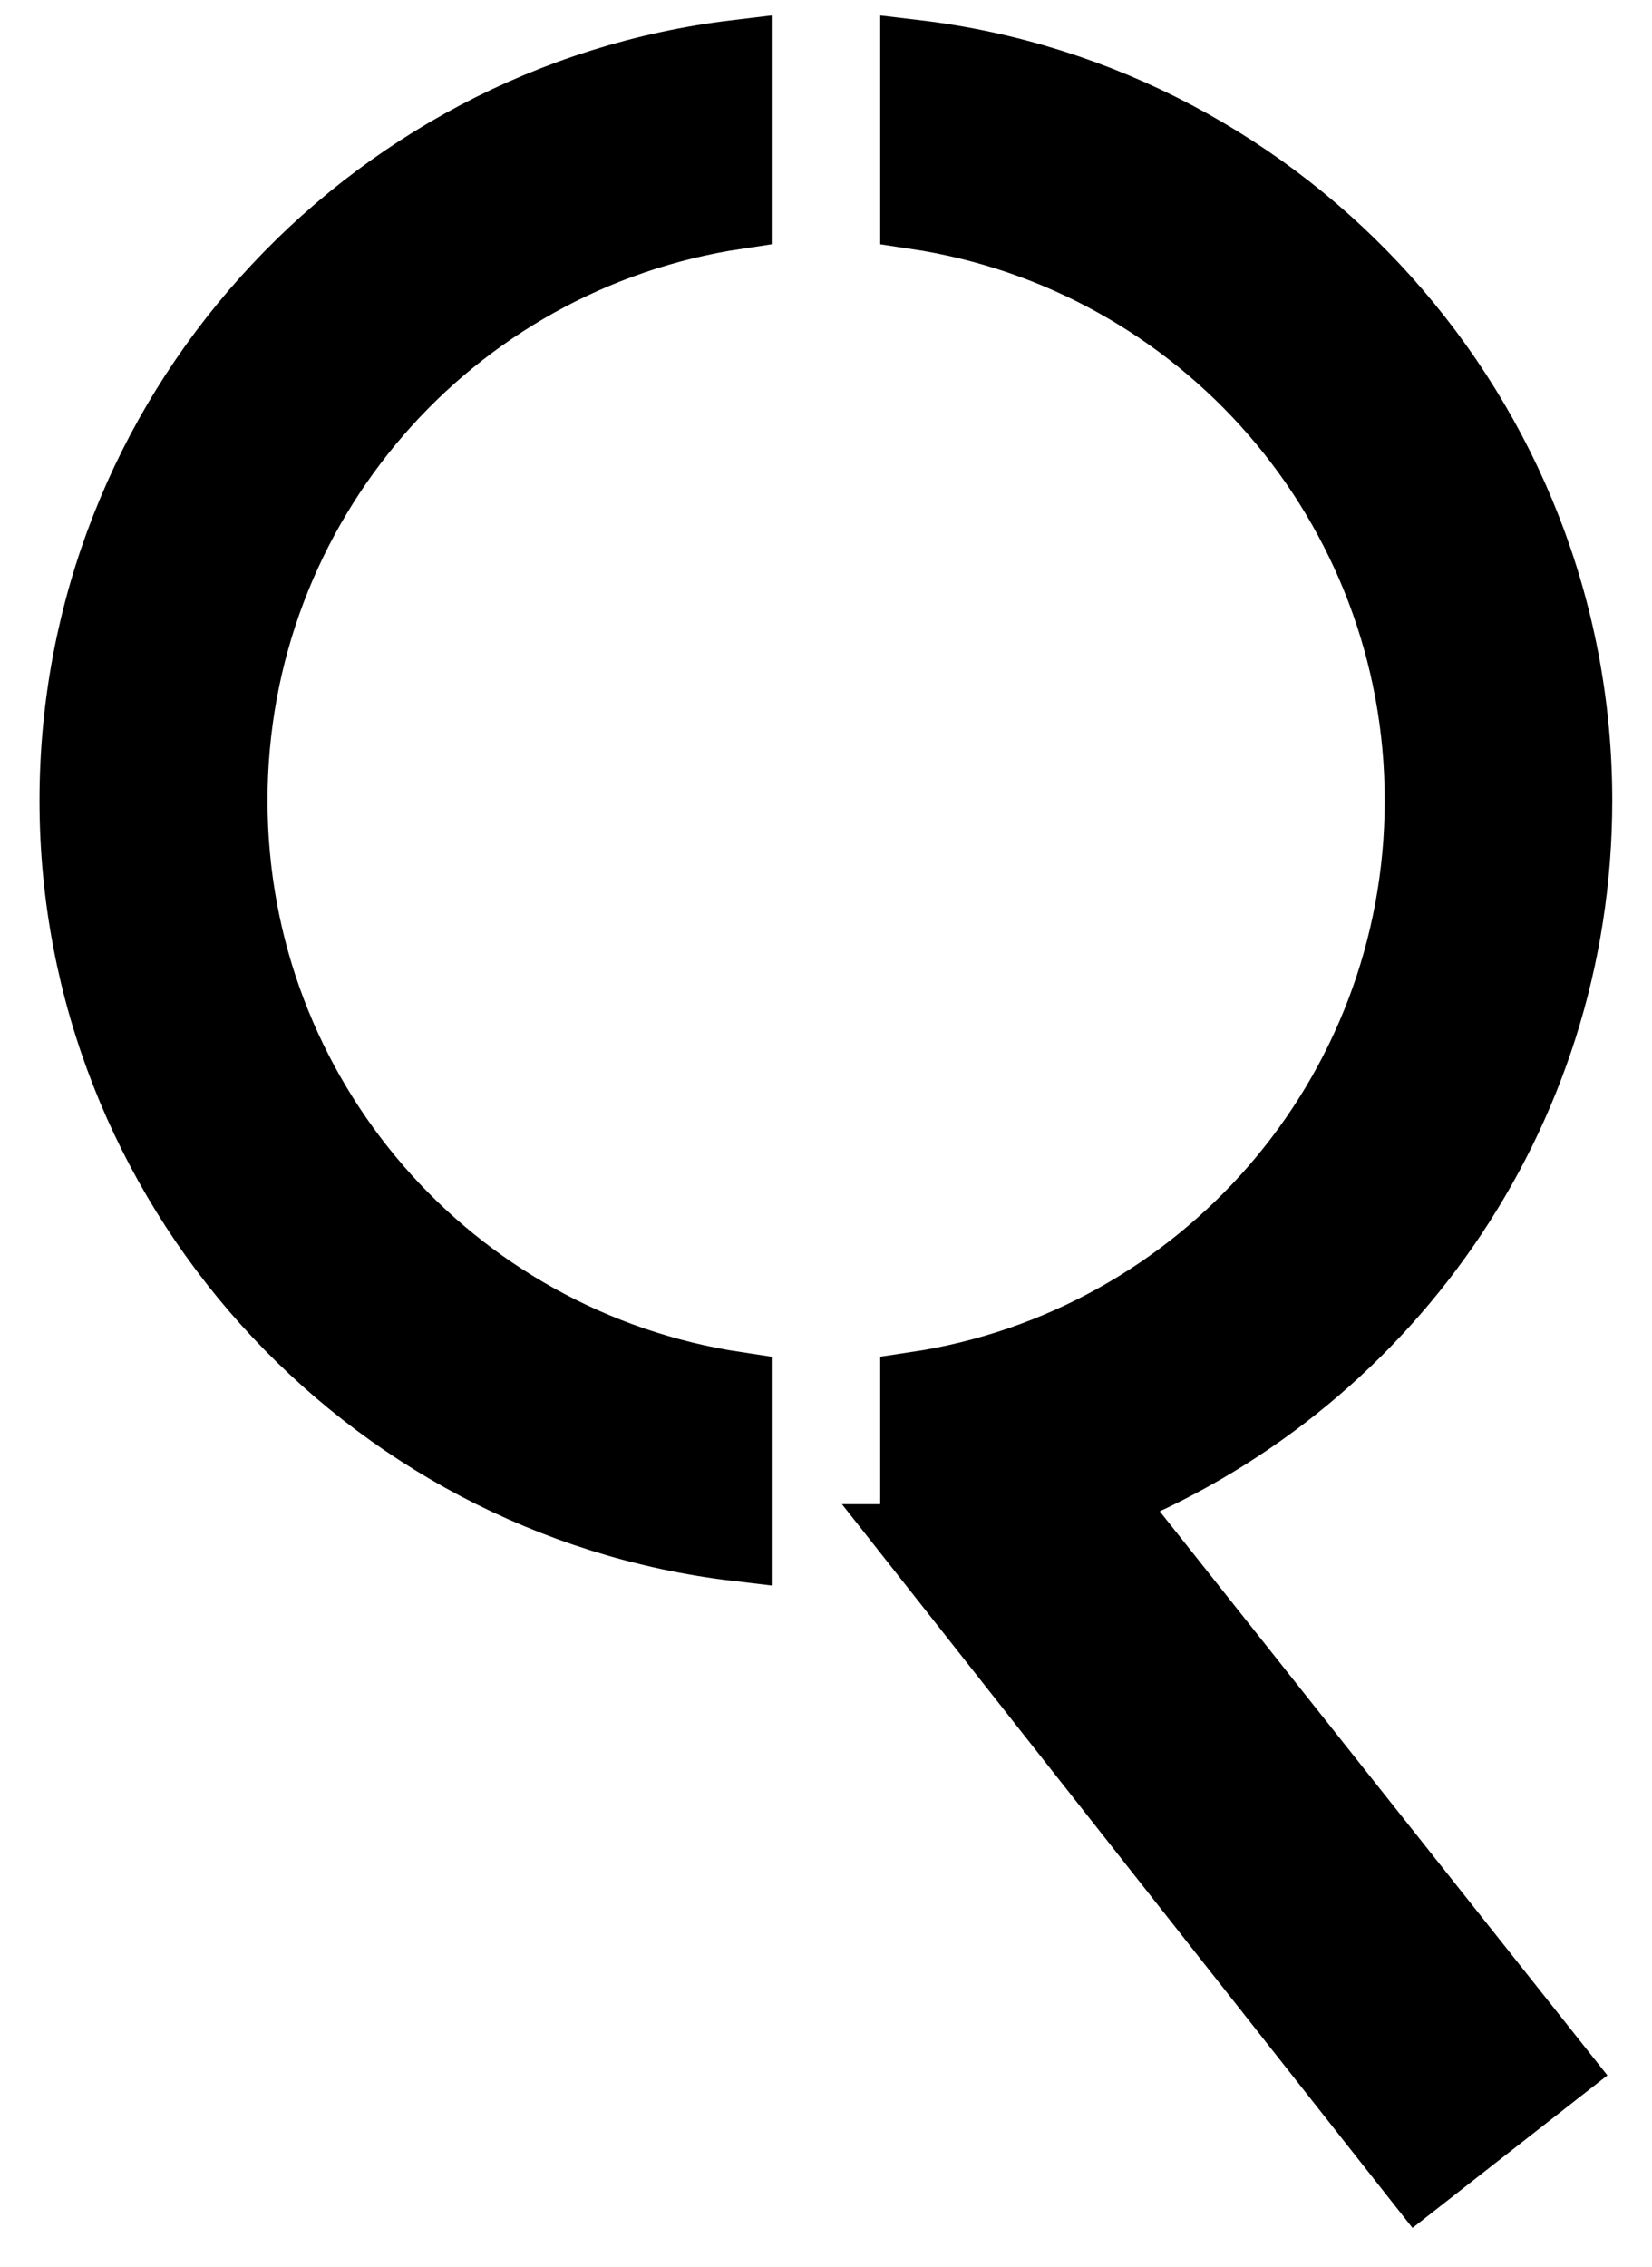 <?xml version="1.0" encoding="UTF-8"?>
<svg width="35px" height="48px" viewBox="0 0 35 48" version="1.1" xmlns="http://www.w3.org/2000/svg" xmlns:xlink="http://www.w3.org/1999/xlink">
    <!-- Generator: sketchtool 51.3 (57544) - http://www.bohemiancoding.com/sketch -->
    <title>87CC23CA-4152-4434-93B1-70B38EEEC83E</title>
    <desc>Created with sketchtool.</desc>
    <defs></defs>
    <g id="Page-1" stroke="none" stroke-width="1" fill="none" fill-rule="evenodd">
        <g id="CreativeRights_desktop_startseite" transform="translate(-530, -2857)" fill="#000000" fill-rule="nonzero" stroke="#000000" stroke-width="1.5">
            <g id="CONTENT" transform="translate(40, 748.379)">
                <g id="So-funktionierts" transform="translate(0, 1898.621)">
                    <g id="so-funktionierts-startseite-step-02" transform="translate(345, 193.531)">
                        <g id="icon-so-funktionierts-startseite-step-02" transform="translate(146.587, 17.641)">
                            <path d="M31.821,15.78 C31.821,7.653 25.658,0.933 17.812,0 L17.812,3.355 C23.882,4.263 28.5,9.488 28.5,15.78 C28.5,22.071 23.882,27.296 17.812,28.204 L17.812,31.431 L17.798,31.431 C17.798,31.431 17.798,31.431 17.798,31.431 L28.465,44.956 L31.411,42.651 L21.789,30.533 C27.671,28.194 31.821,22.475 31.821,15.78 Z" id="Shape"></path>
                            <path d="M0,15.78 C0,23.906 6.168,30.627 14.013,31.559 L14.013,28.204 C7.944,27.291 3.331,22.071 3.331,15.78 C3.331,9.493 7.944,4.268 14.013,3.355 L14.013,0 C6.168,0.938 0,7.653 0,15.78 Z" id="Shape"></path>
                        </g>
                    </g>
                </g>
            </g>
        </g>
    </g>
</svg>